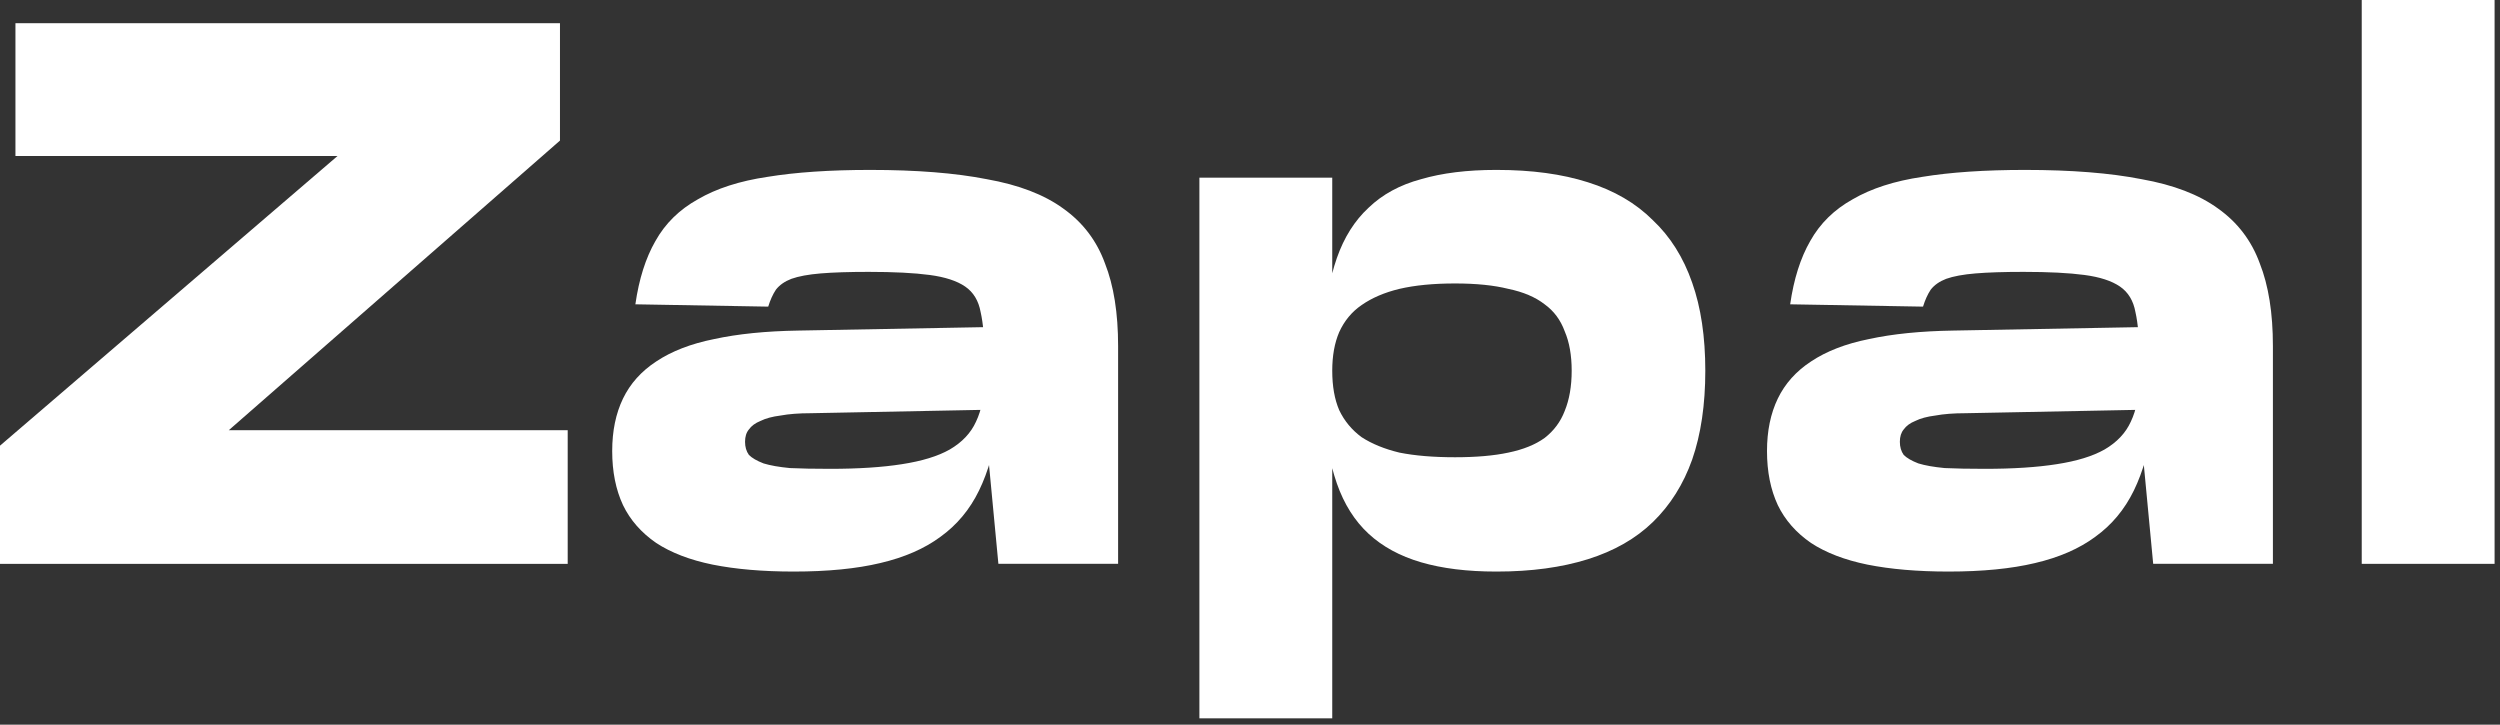 <?xml version="1.0" encoding="UTF-8"?> <svg xmlns="http://www.w3.org/2000/svg" width="276" height="80" viewBox="0 0 276 80" fill="none"><rect x="0" y="0" width="276" height="80" fill="#333333" stroke="none"/><path d="M260.735 0H275.402V62.248H260.735V0Z" fill="white"></path><path d="M237.712 62.247L236.178 46.046L237.712 46.557C237.315 49.513 236.604 52.043 235.581 54.147C234.557 56.25 233.136 57.955 231.317 59.263C229.555 60.57 227.338 61.537 224.666 62.162C222.051 62.787 218.868 63.1 215.116 63.1C211.705 63.1 208.72 62.844 206.162 62.333C203.661 61.821 201.586 61.025 199.937 59.945C198.289 58.808 197.067 57.415 196.271 55.767C195.475 54.061 195.077 52.072 195.077 49.798C195.077 47.581 195.475 45.648 196.271 43.999C197.067 42.351 198.289 40.986 199.937 39.906C201.643 38.769 203.775 37.945 206.333 37.433C208.948 36.865 212.046 36.552 215.627 36.495L238.736 36.069V45.193L216.992 45.619C215.684 45.619 214.576 45.705 213.666 45.875C212.757 45.989 212.017 46.188 211.449 46.472C210.881 46.7 210.454 47.012 210.17 47.41C209.886 47.751 209.744 48.206 209.744 48.774C209.744 49.343 209.886 49.826 210.17 50.224C210.511 50.565 211.051 50.878 211.79 51.162C212.529 51.389 213.496 51.56 214.689 51.674C215.883 51.73 217.361 51.759 219.123 51.759C222.25 51.759 224.893 51.588 227.054 51.247C229.271 50.906 231.033 50.366 232.34 49.627C233.705 48.831 234.671 47.808 235.24 46.557C235.865 45.25 236.178 43.63 236.178 41.697V39.395C236.178 37.348 236.035 35.7 235.751 34.449C235.524 33.198 234.955 32.26 234.046 31.635C233.136 31.01 231.829 30.583 230.123 30.356C228.418 30.128 226.172 30.015 223.387 30.015C221.227 30.015 219.464 30.072 218.1 30.185C216.736 30.299 215.656 30.498 214.86 30.782C214.121 31.067 213.552 31.465 213.154 31.976C212.813 32.488 212.529 33.113 212.302 33.852L197.635 33.596C198.033 30.811 198.772 28.48 199.852 26.604C200.932 24.671 202.496 23.136 204.542 21.999C206.589 20.806 209.147 19.981 212.216 19.526C215.343 19.015 219.123 18.759 223.557 18.759C228.674 18.759 232.966 19.1 236.433 19.782C239.958 20.408 242.772 21.488 244.875 23.023C247.035 24.558 248.57 26.576 249.48 29.077C250.446 31.521 250.929 34.563 250.929 38.201V62.247H237.712Z" fill="white"></path><path d="M132.413 19.612H147.08V33.426L146.142 36.666C146.312 33.483 146.795 30.754 147.591 28.48C148.387 26.206 149.553 24.359 151.087 22.937C152.622 21.459 154.555 20.408 156.886 19.782C159.217 19.1 161.974 18.759 165.157 18.759H165.242C169.108 18.759 172.462 19.214 175.304 20.123C178.204 21.033 180.591 22.426 182.467 24.302C184.4 26.121 185.849 28.423 186.816 31.209C187.782 33.937 188.266 37.178 188.266 40.929C188.266 44.681 187.782 47.95 186.816 50.736C185.849 53.464 184.4 55.767 182.467 57.643C180.591 59.462 178.204 60.826 175.304 61.736C172.405 62.645 169.051 63.1 165.242 63.1H165.157C161.974 63.1 159.217 62.759 156.886 62.077C154.555 61.395 152.622 60.343 151.087 58.922C149.553 57.501 148.387 55.653 147.591 53.379C146.795 51.105 146.312 48.377 146.142 45.193L147.08 48.007V79.301H132.413V19.612ZM147.08 40.929C147.08 42.635 147.335 44.084 147.847 45.278C148.416 46.472 149.24 47.467 150.32 48.263C151.457 49.002 152.85 49.57 154.498 49.968C156.204 50.309 158.25 50.48 160.638 50.48C162.968 50.48 164.93 50.309 166.521 49.968C168.17 49.627 169.506 49.087 170.529 48.348C171.552 47.552 172.291 46.557 172.746 45.364C173.258 44.113 173.514 42.635 173.514 40.929C173.514 39.224 173.258 37.775 172.746 36.581C172.291 35.33 171.552 34.335 170.529 33.596C169.506 32.8 168.17 32.232 166.521 31.891C164.93 31.493 162.968 31.294 160.638 31.294C158.25 31.294 156.204 31.493 154.498 31.891C152.85 32.289 151.457 32.886 150.32 33.681C149.24 34.42 148.416 35.415 147.847 36.666C147.335 37.86 147.08 39.281 147.08 40.929Z" fill="white"></path><path d="M110.222 62.247L108.687 46.046L110.222 46.557C109.824 49.513 109.114 52.043 108.09 54.147C107.067 56.25 105.646 57.955 103.827 59.263C102.065 60.57 99.847 61.537 97.176 62.162C94.561 62.787 91.377 63.1 87.625 63.1C84.215 63.1 81.23 62.844 78.672 62.333C76.171 61.821 74.096 61.025 72.447 59.945C70.799 58.808 69.576 57.415 68.781 55.767C67.985 54.061 67.587 52.072 67.587 49.798C67.587 47.581 67.985 45.648 68.781 43.999C69.576 42.351 70.799 40.986 72.447 39.906C74.153 38.769 76.284 37.945 78.842 37.433C81.457 36.865 84.556 36.552 88.137 36.495L111.245 36.069V45.193L89.501 45.619C88.194 45.619 87.085 45.705 86.176 45.875C85.266 45.989 84.527 46.188 83.959 46.472C83.39 46.7 82.964 47.012 82.68 47.41C82.395 47.751 82.253 48.206 82.253 48.774C82.253 49.343 82.395 49.826 82.68 50.224C83.021 50.565 83.561 50.878 84.3 51.162C85.039 51.389 86.005 51.56 87.199 51.674C88.393 51.73 89.871 51.759 91.633 51.759C94.76 51.759 97.403 51.588 99.563 51.247C101.78 50.906 103.543 50.366 104.85 49.627C106.214 48.831 107.181 47.808 107.749 46.557C108.375 45.25 108.687 43.63 108.687 41.697V39.395C108.687 37.348 108.545 35.7 108.261 34.449C108.033 33.198 107.465 32.26 106.555 31.635C105.646 31.01 104.338 30.583 102.633 30.356C100.928 30.128 98.682 30.015 95.897 30.015C93.736 30.015 91.974 30.072 90.61 30.185C89.246 30.299 88.165 30.498 87.37 30.782C86.63 31.067 86.062 31.465 85.664 31.976C85.323 32.488 85.039 33.113 84.811 33.852L70.145 33.596C70.543 30.811 71.282 28.48 72.362 26.604C73.442 24.671 75.005 23.136 77.052 21.999C79.098 20.806 81.656 19.981 84.726 19.526C87.853 19.015 91.633 18.759 96.067 18.759C101.183 18.759 105.475 19.1 108.943 19.782C112.468 20.408 115.281 21.488 117.385 23.023C119.545 24.558 121.08 26.576 121.989 29.077C122.956 31.521 123.439 34.563 123.439 38.201V62.247H110.222Z" fill="white"></path><path d="M1.705 2.558H61.821V15.52L16.969 54.744V47.496H62.674V62.248H0V49.202L45.705 9.977V17.225H1.705V2.558Z" fill="white"></path></svg> 
